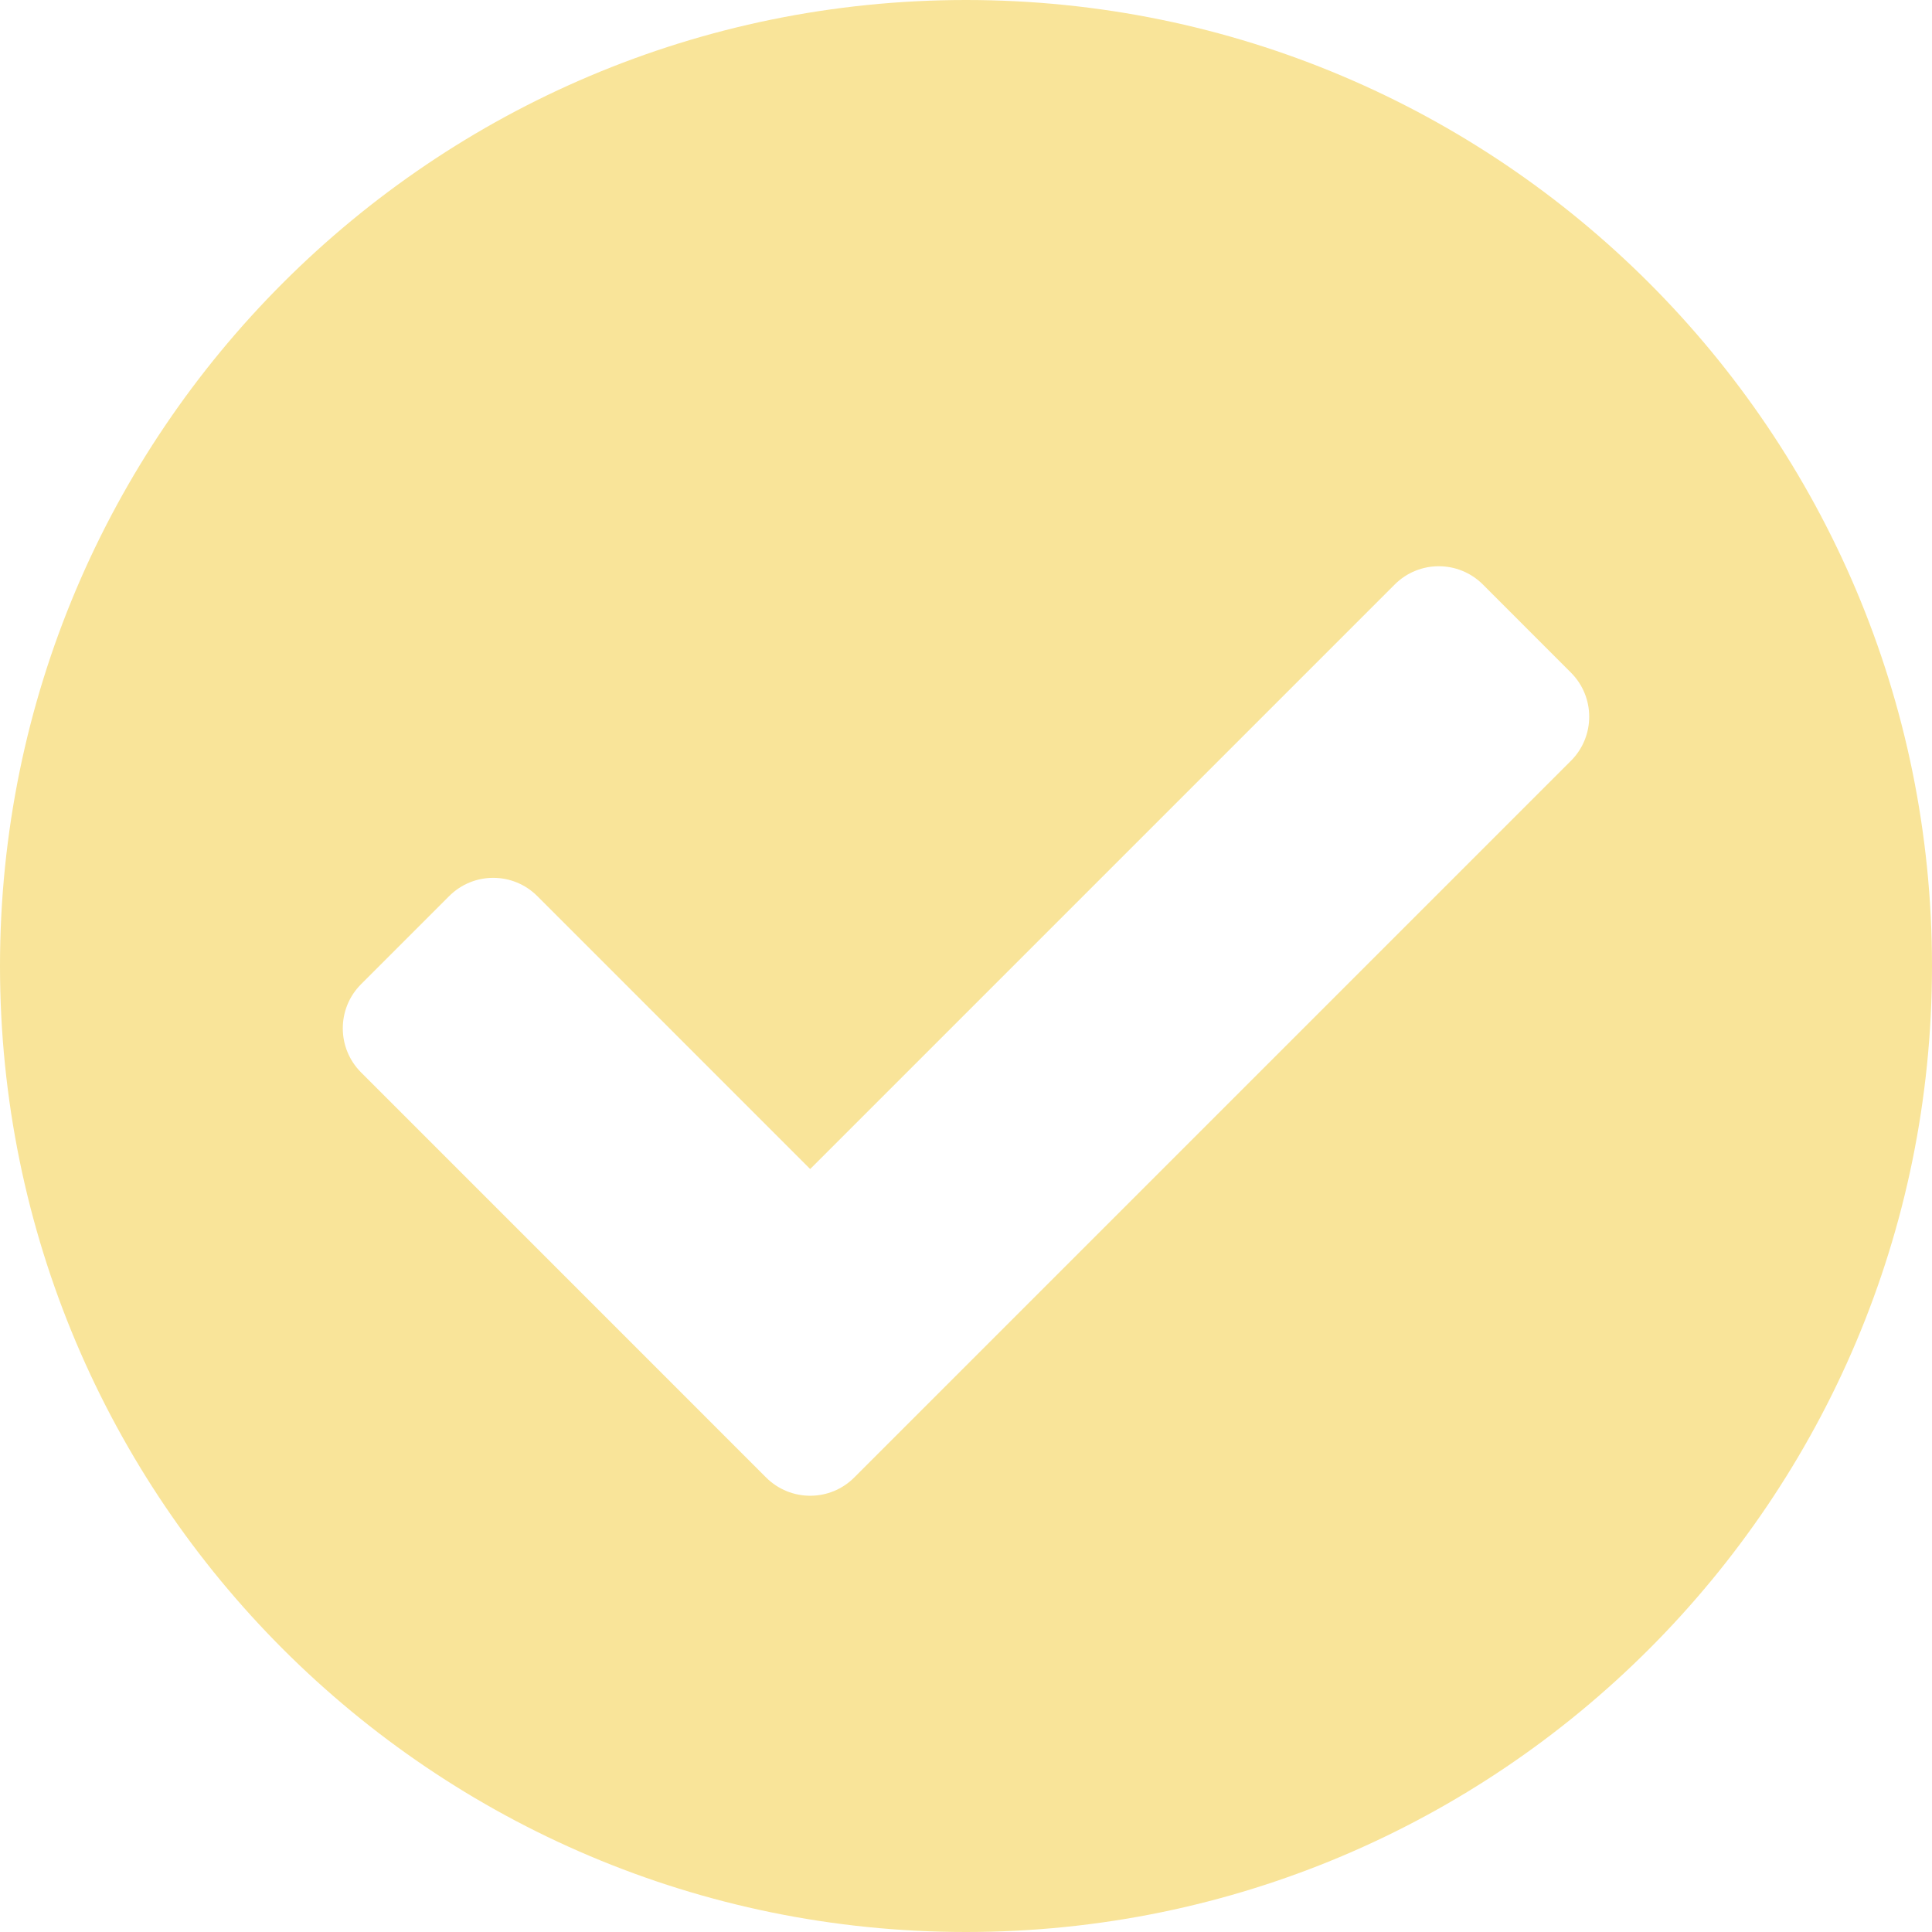 <svg xmlns="http://www.w3.org/2000/svg" width="32" height="32" viewBox="0 0 32 32" fill="none"><path d="M32 16C32 24.837 24.837 32 16 32C7.163 32 0 24.837 0 16C0 7.163 7.163 0 16 0C24.837 0 32 7.163 32 16ZM14.149 24.472L26.02 12.601C26.423 12.198 26.423 11.544 26.02 11.141L24.561 9.681C24.157 9.278 23.504 9.278 23.101 9.681L13.419 19.363L8.899 14.842C8.496 14.439 7.843 14.439 7.44 14.842L5.98 16.302C5.577 16.705 5.577 17.359 5.98 17.762L12.689 24.472C13.093 24.875 13.746 24.875 14.149 24.472Z" fill="#F9E499"></path></svg>